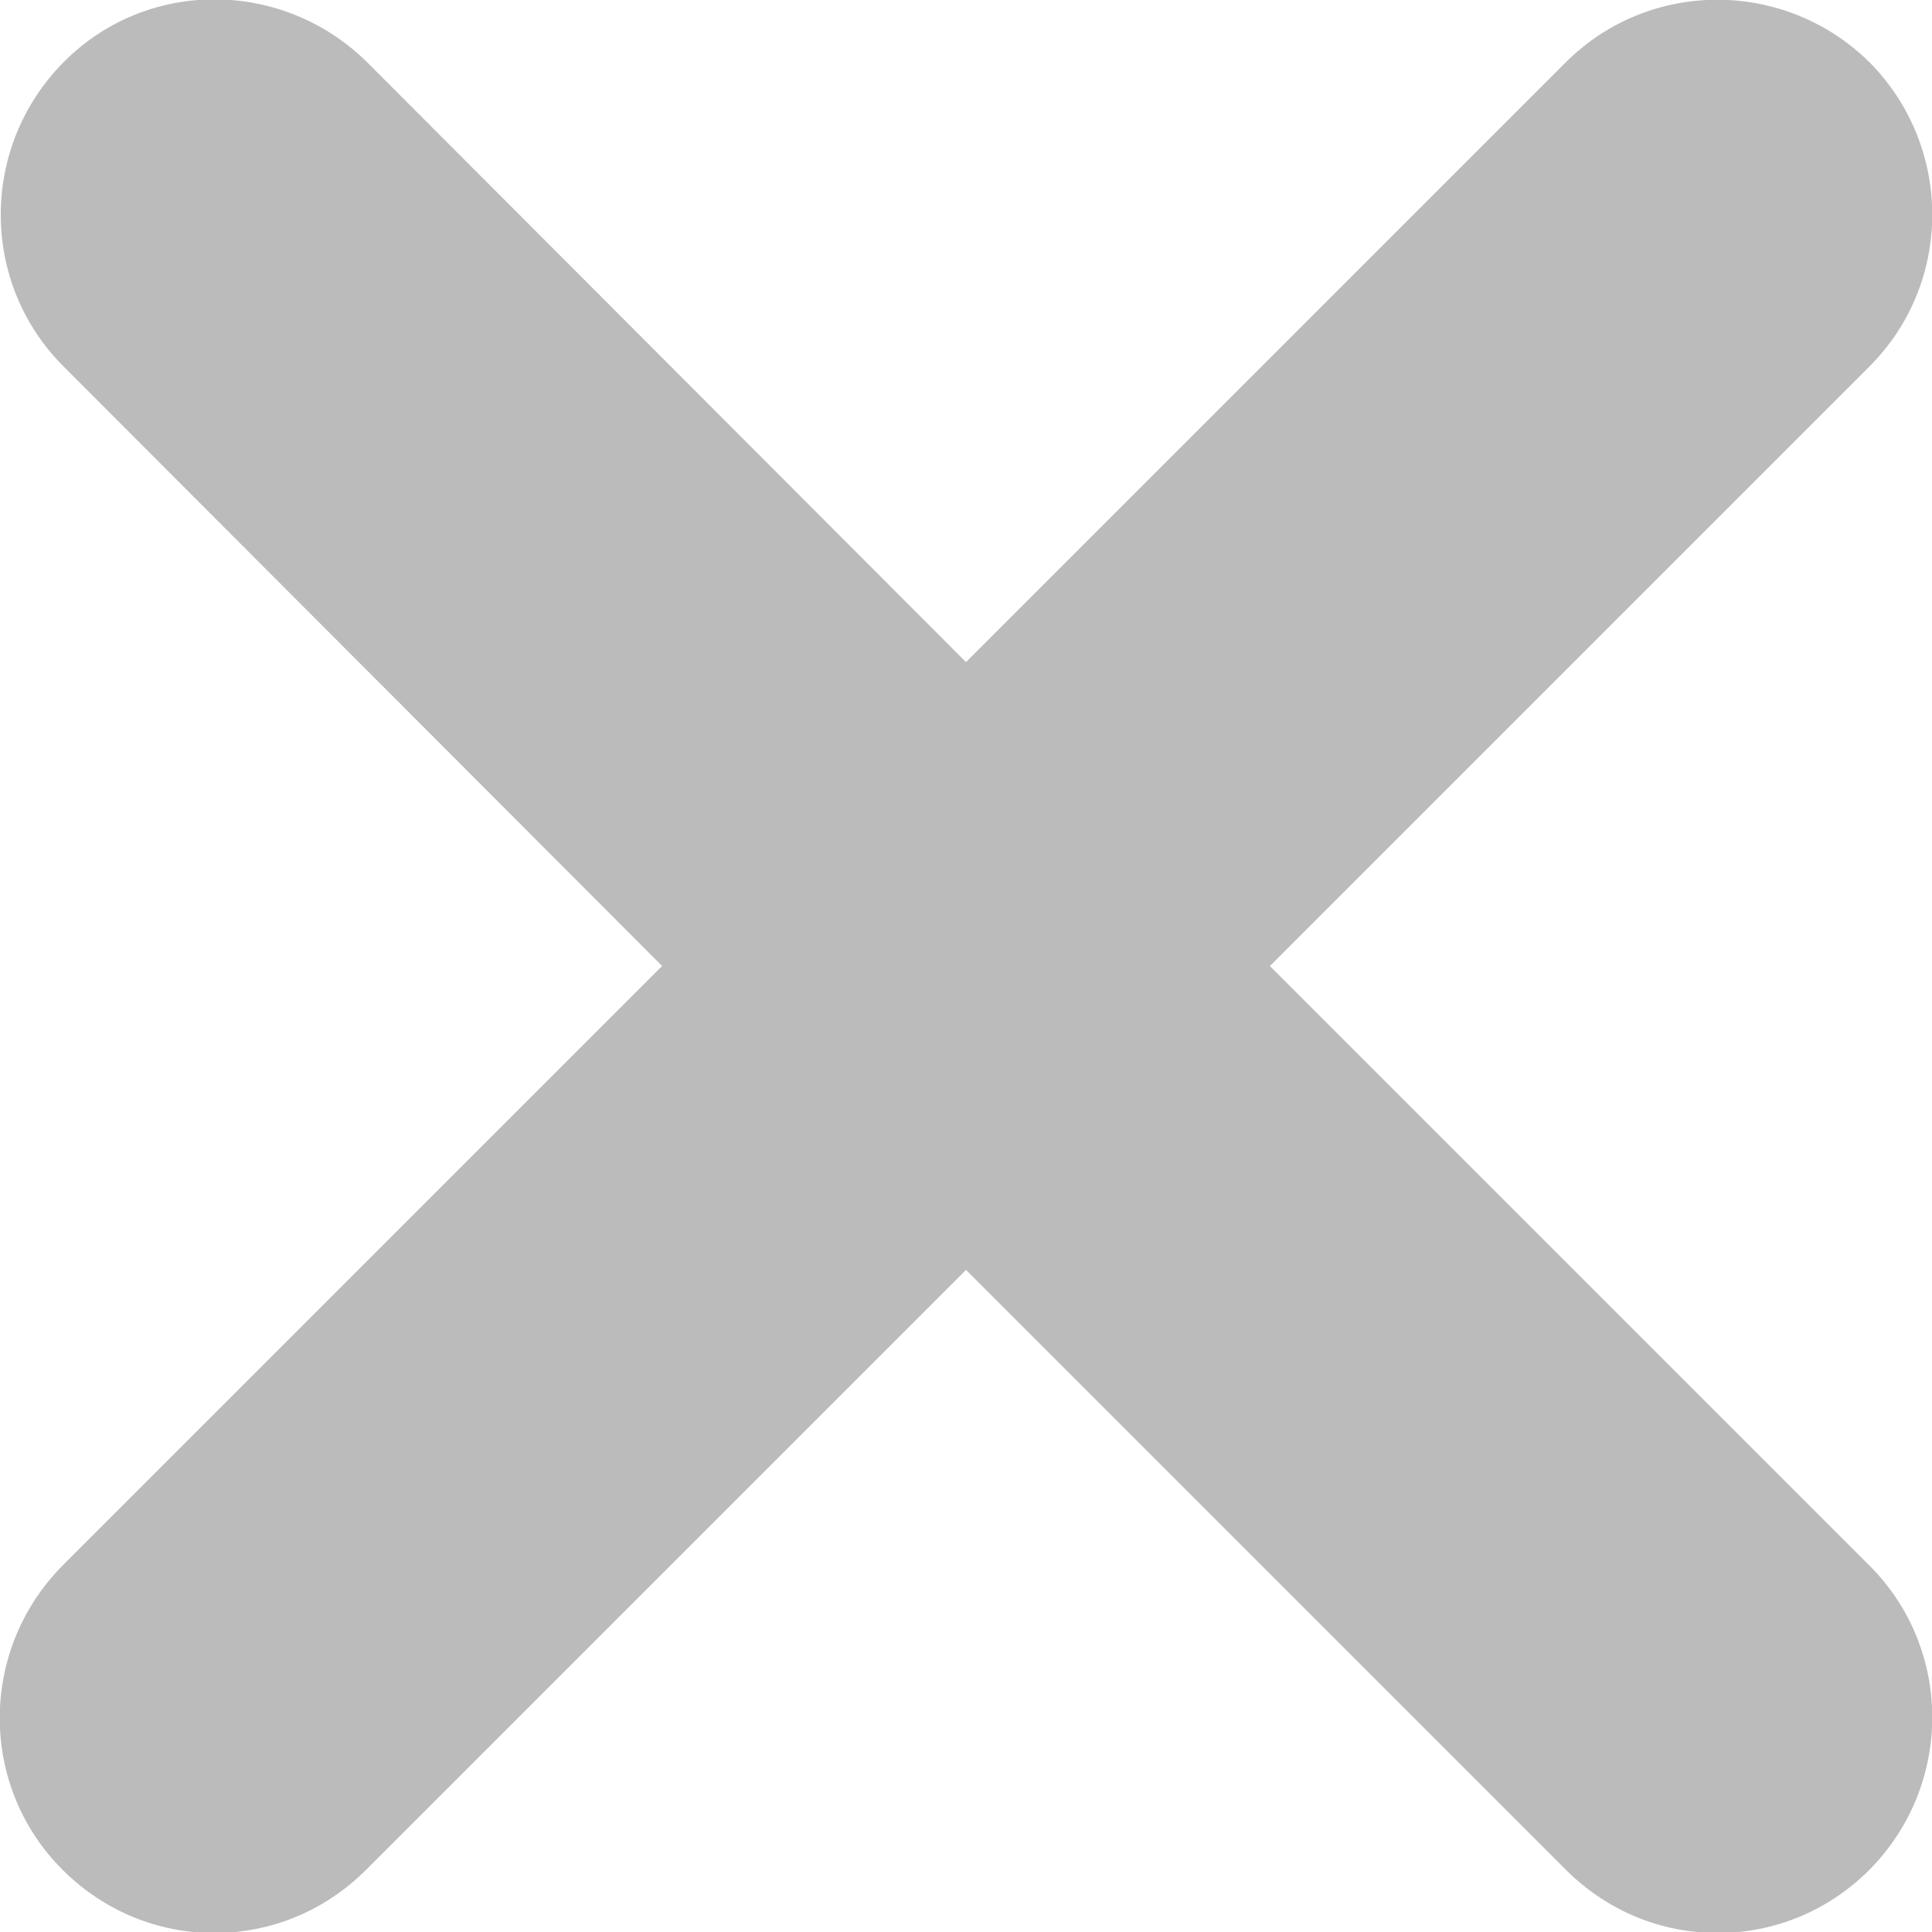 <?xml version="1.0" encoding="utf-8"?>
<!-- Generator: Adobe Illustrator 25.4.1, SVG Export Plug-In . SVG Version: 6.00 Build 0)  -->
<svg version="1.1" id="Layer_1" xmlns="http://www.w3.org/2000/svg" xmlns:xlink="http://www.w3.org/1999/xlink" x="0px" y="0px"
	 viewBox="0 0 192 192" style="enable-background:new 0 0 192 192;" xml:space="preserve">
<path style="fill:#bbb" d="M185.8,36.4L126.2,96l59.6,59.6c8.3,8.3,8.3,21.8,0,30.2c-4.2,4.2-9.6,6.3-15.1,6.3s-10.9-2.1-15.1-6.3L96,126.2l-59.6,59.6
	c-4.2,4.2-9.6,6.3-15.1,6.3s-10.9-2.1-15.1-6.3c-8.3-8.3-8.3-21.8,0-30.2L65.8,96L6.3,36.4c-8.3-8.3-8.3-21.8,0-30.2
	s21.8-8.3,30.2,0L96,65.8l59.6-59.6c8.3-8.3,21.8-8.3,30.2,0C194.1,14.6,194.1,28.1,185.8,36.4L185.8,36.4z"/>
</svg>
